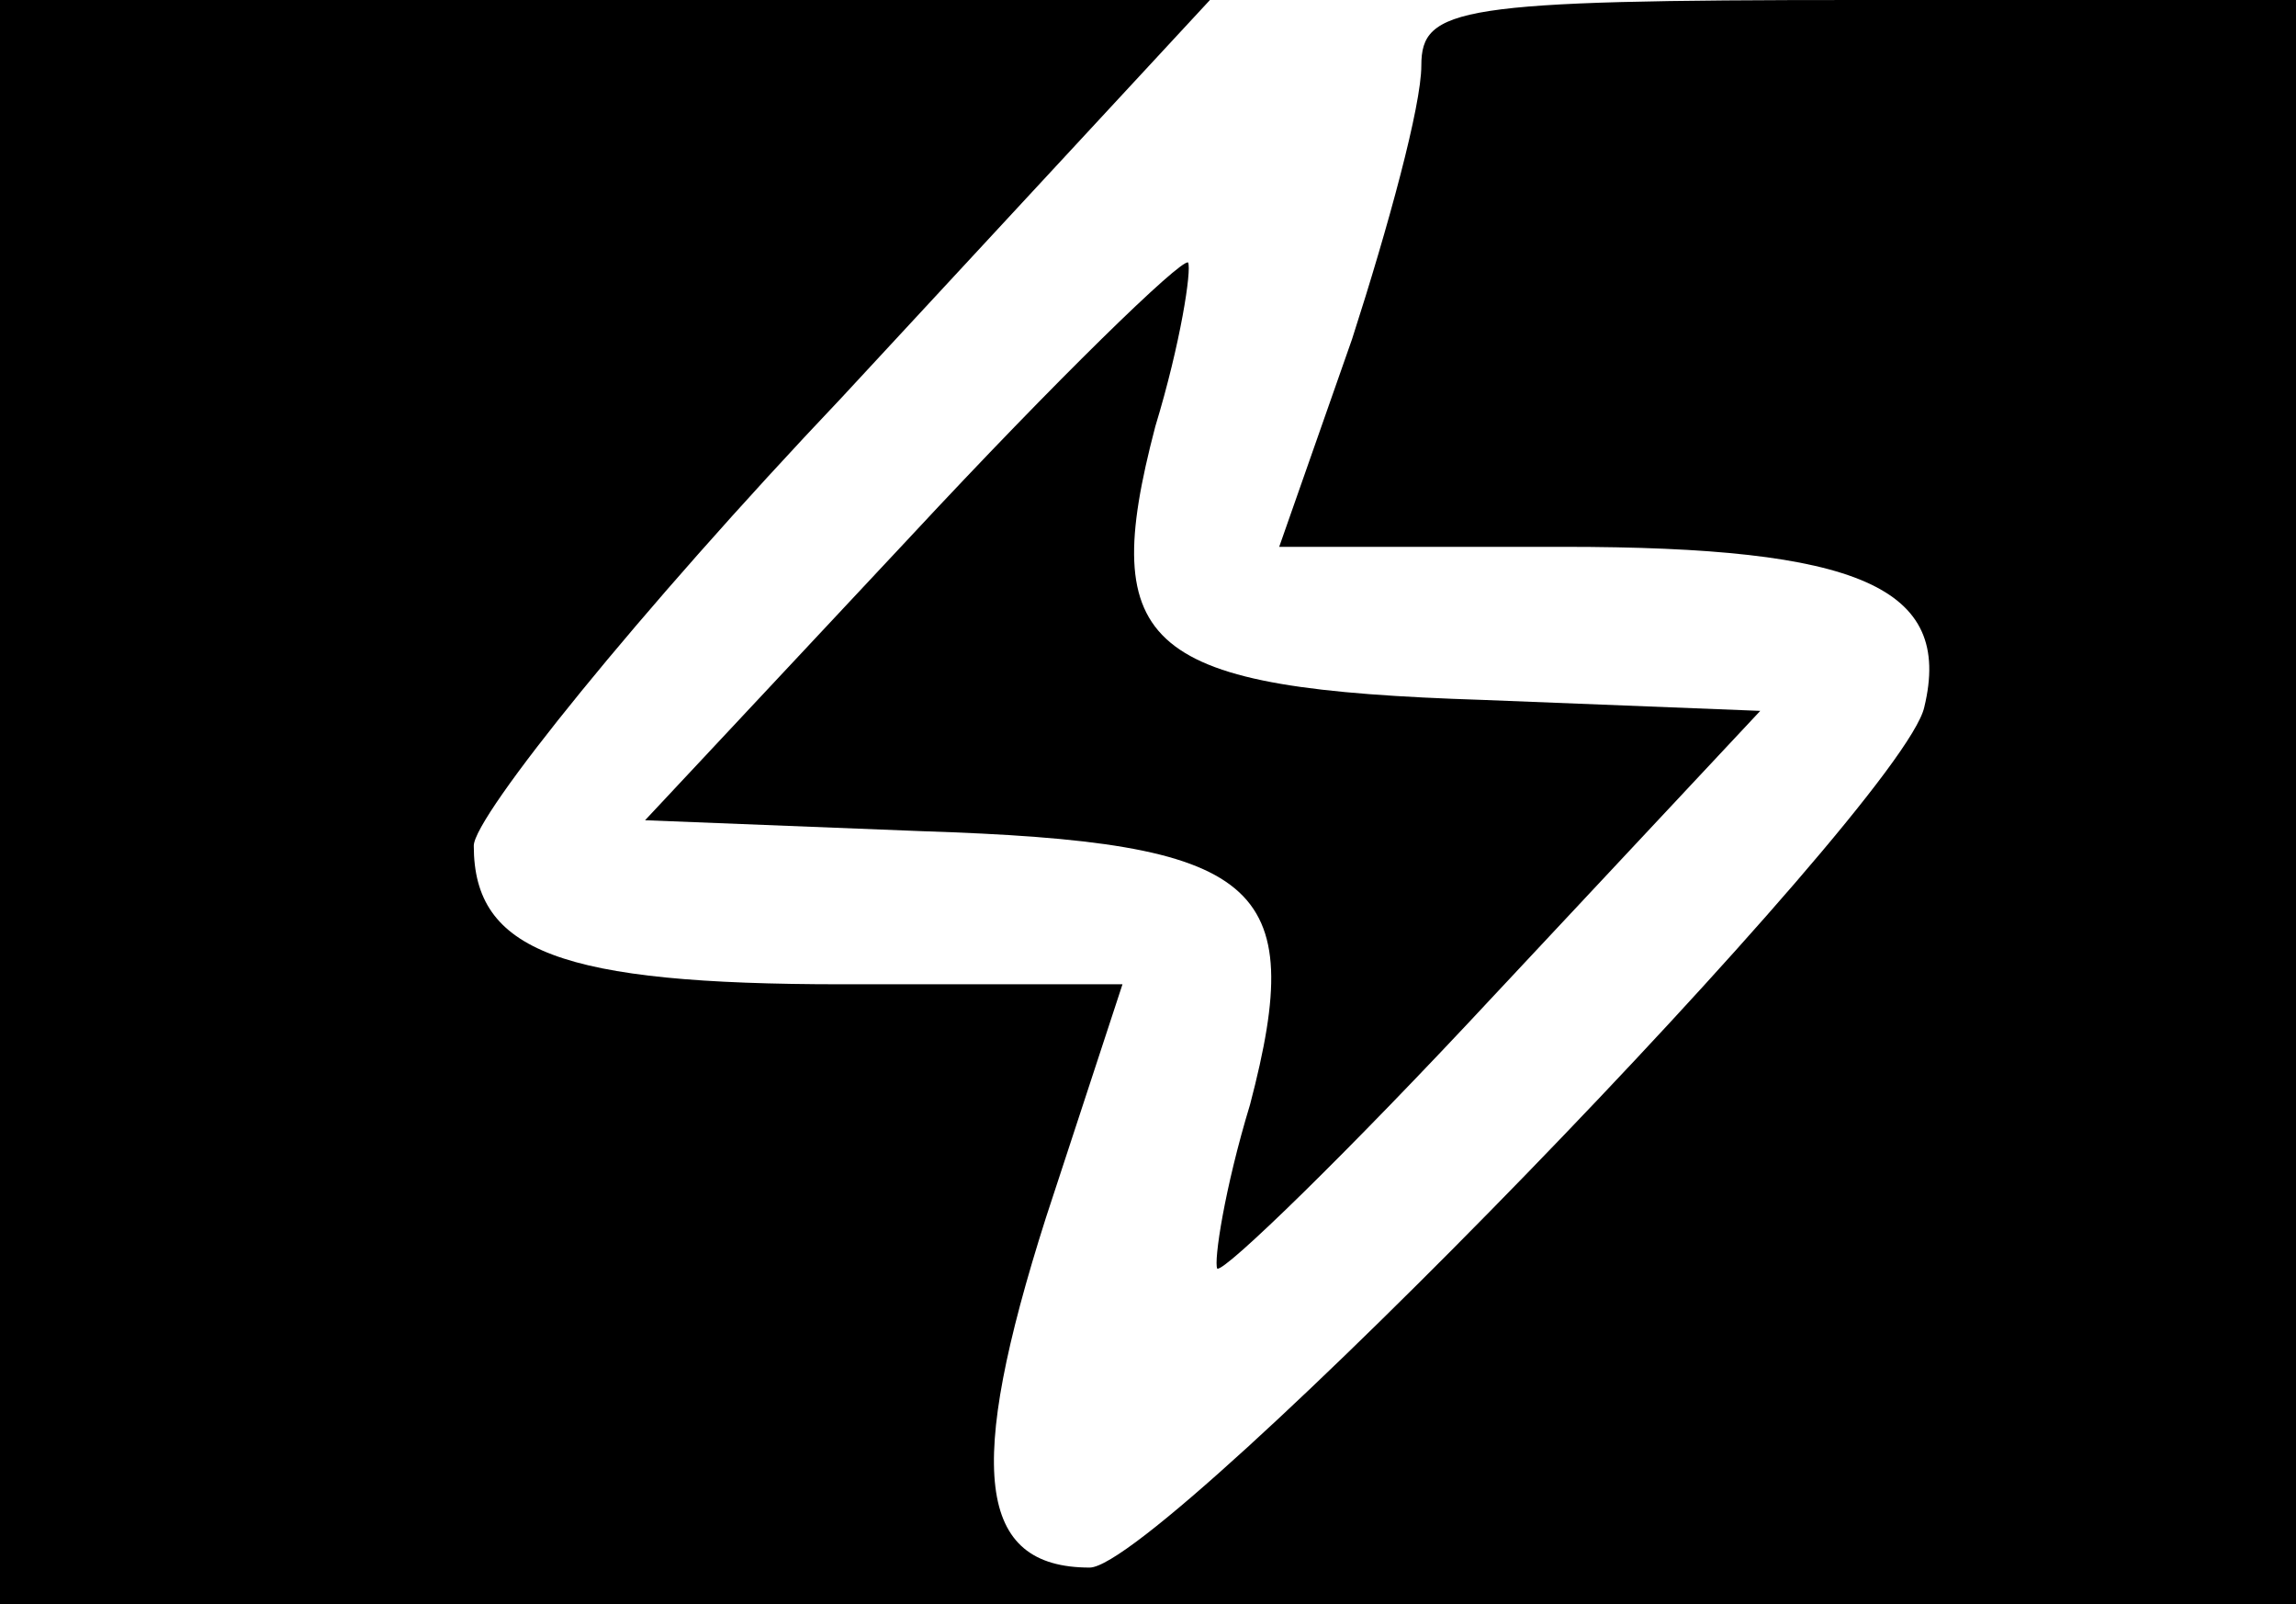 <?xml version="1.0" standalone="no"?>
<!DOCTYPE svg PUBLIC "-//W3C//DTD SVG 20010904//EN"
 "http://www.w3.org/TR/2001/REC-SVG-20010904/DTD/svg10.dtd">
<svg version="1.0" xmlns="http://www.w3.org/2000/svg"
 width="63pt" height="44pt" viewBox="0 0 63 44"
 preserveAspectRatio="xMidYMid meet">
<g transform="translate(0,44) scale(0.1,-0.1)"
fill="#000000" stroke="none">
<path d="M0 220 l0 -220 315 0 315 0 0 220 0 220 -120 0 c-110 0 -120 -2 -120
-18 0 -11 -9 -44 -19 -75 l-20 -57 78 0 c81 0 107 -11 99 -44 -6 -27 -209
-236 -229 -236 -31 0 -34 27 -12 96 l21 64 -77 0 c-77 0 -101 9 -101 38 0 8
45 64 101 123 l101 109 -166 0 -166 0 0 -220z"/>
<path d="M250 293 l-73 -78 76 -3 c93 -3 106 -14 90 -75 -7 -23 -10 -43 -9
-45 2 -1 36 32 76 75 l73 78 -76 3 c-93 3 -106 14 -90 75 7 23 10 43 9 45 -2
1 -36 -32 -76 -75z"/>
</g>
</svg>

